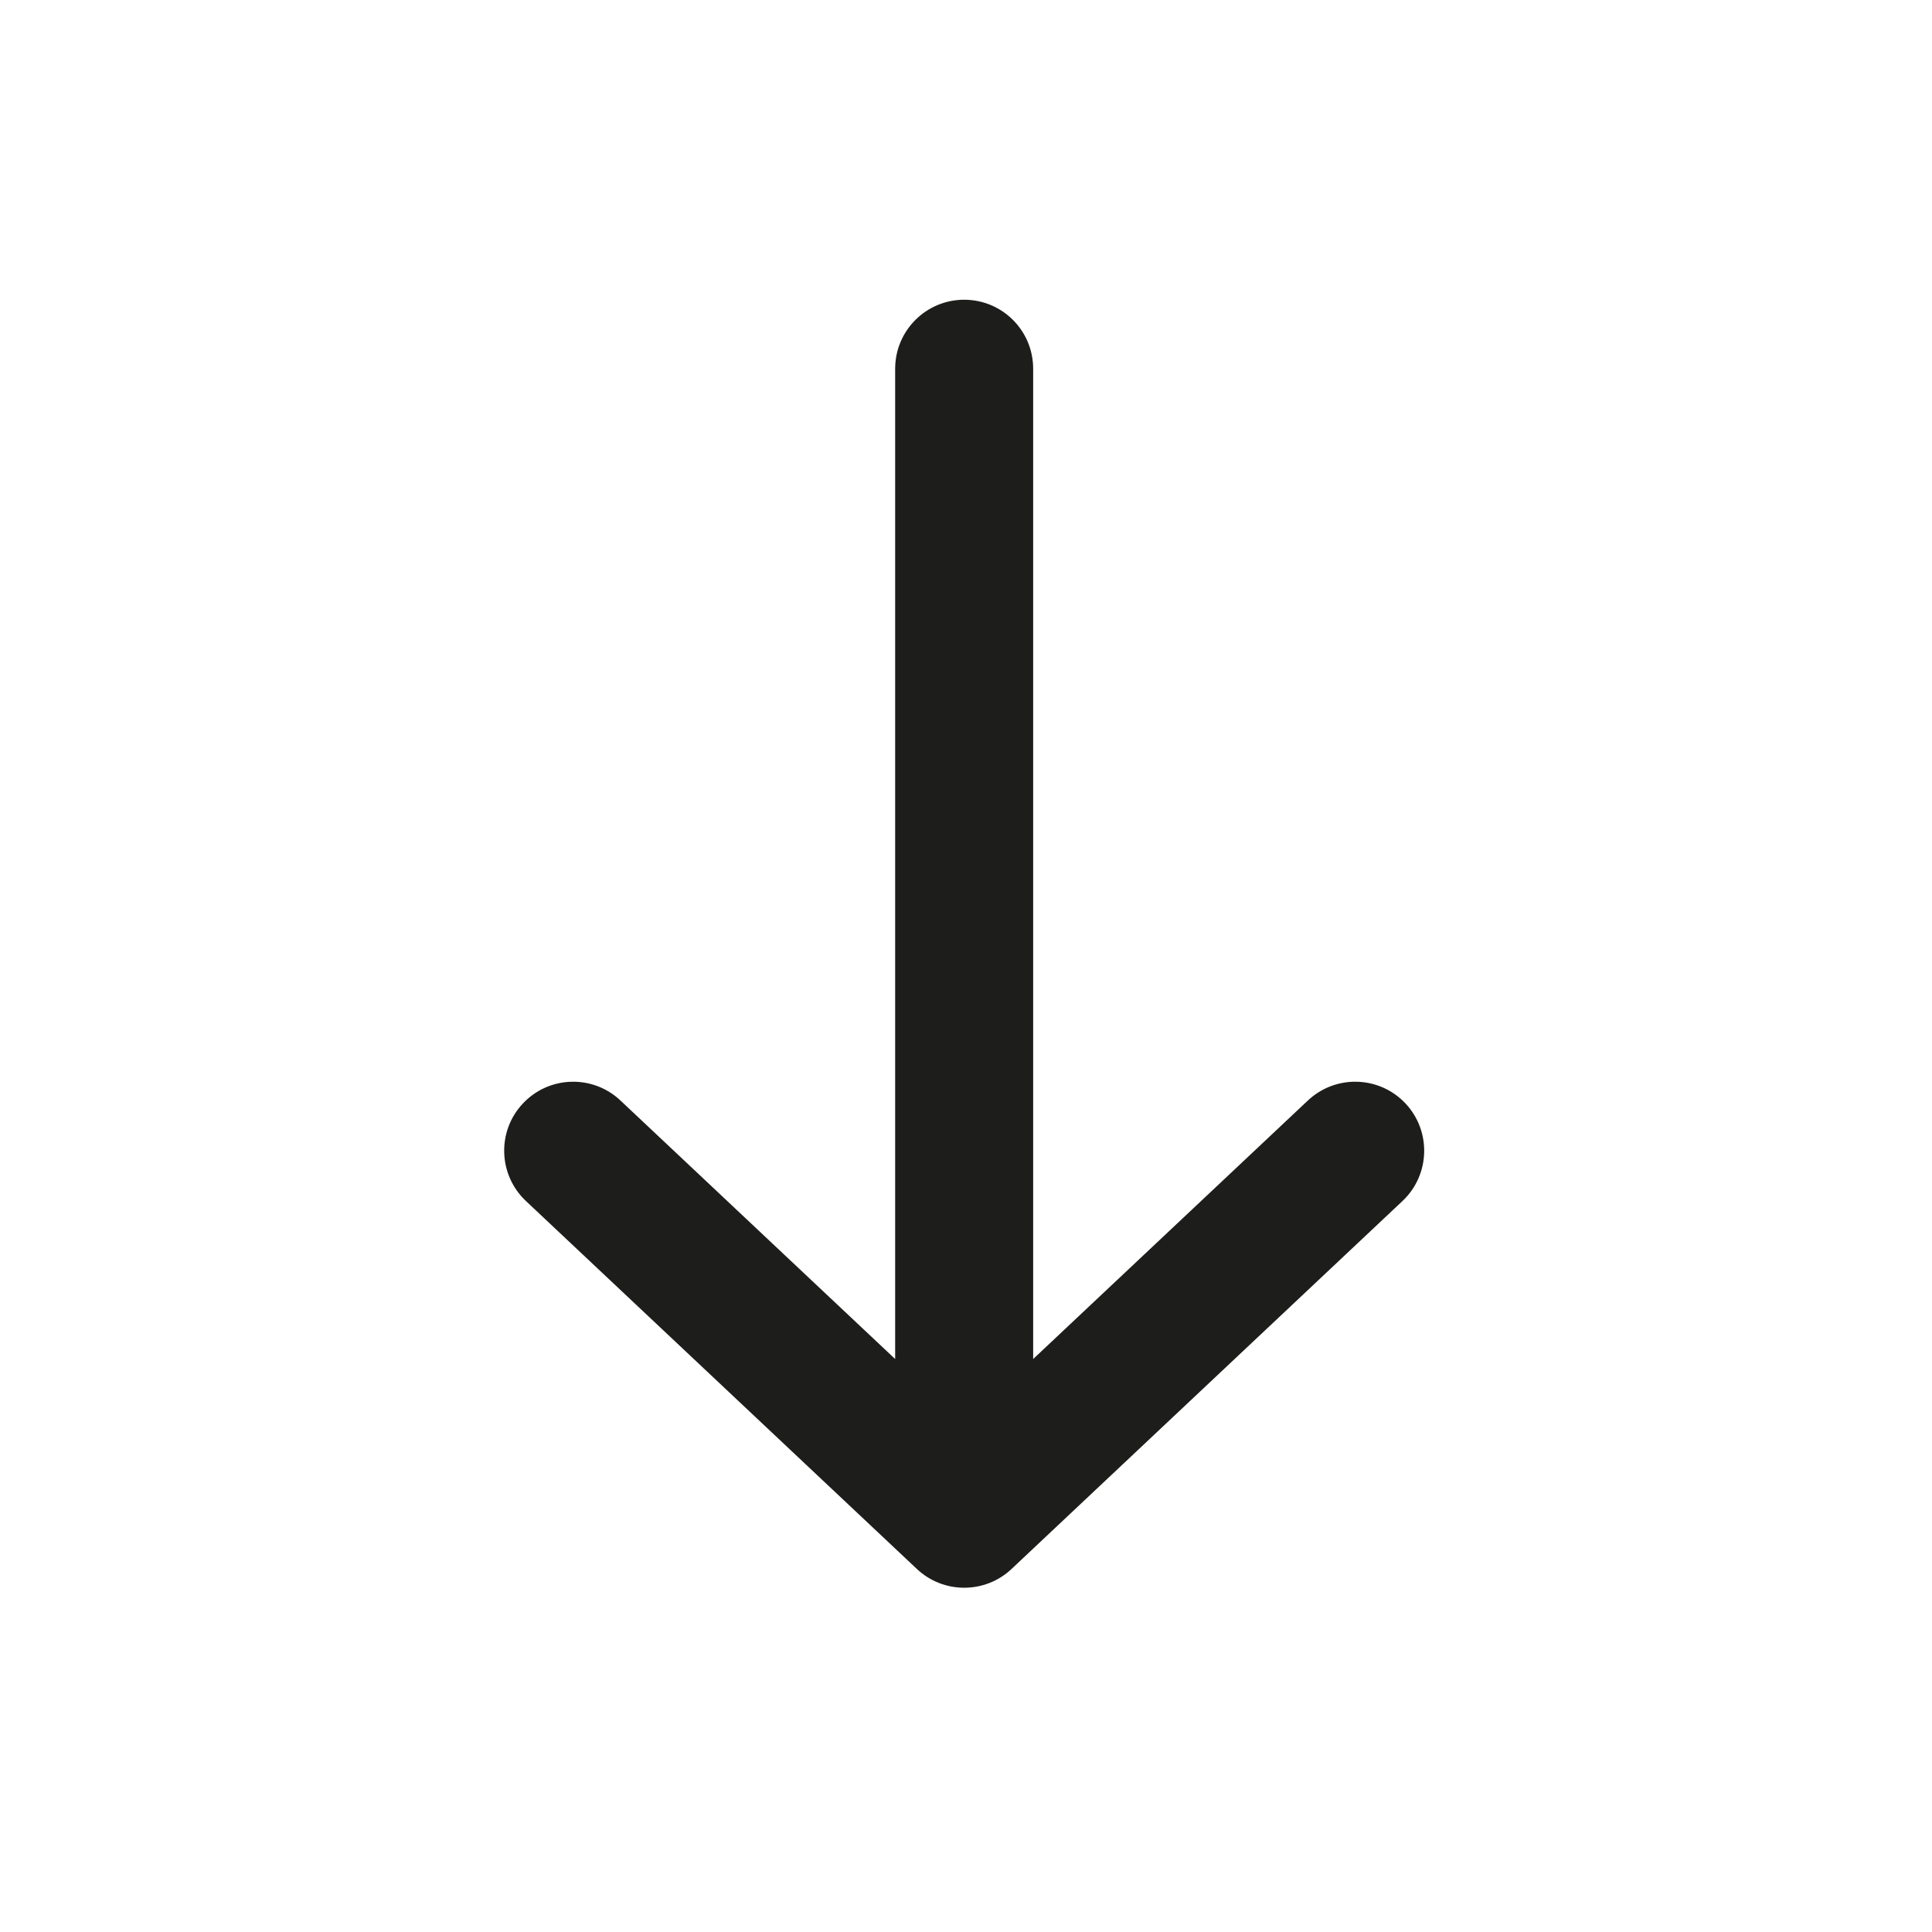 <svg width="21" height="21" viewBox="0 0 21 21" fill="none" xmlns="http://www.w3.org/2000/svg">
<path fill-rule="evenodd" clip-rule="evenodd" d="M10.48 3.258C10.895 3.258 11.23 3.594 11.23 4.008V14.772L14.216 11.962C14.518 11.678 14.993 11.692 15.277 11.994C15.56 12.295 15.546 12.77 15.245 13.054L10.995 17.054C10.706 17.326 10.255 17.326 9.966 17.054L5.716 13.054C5.415 12.77 5.4 12.295 5.684 11.994C5.968 11.692 6.443 11.678 6.744 11.962L9.73 14.772V4.008C9.73 3.594 10.066 3.258 10.48 3.258Z" fill="#1D1D1B"/>
</svg>
